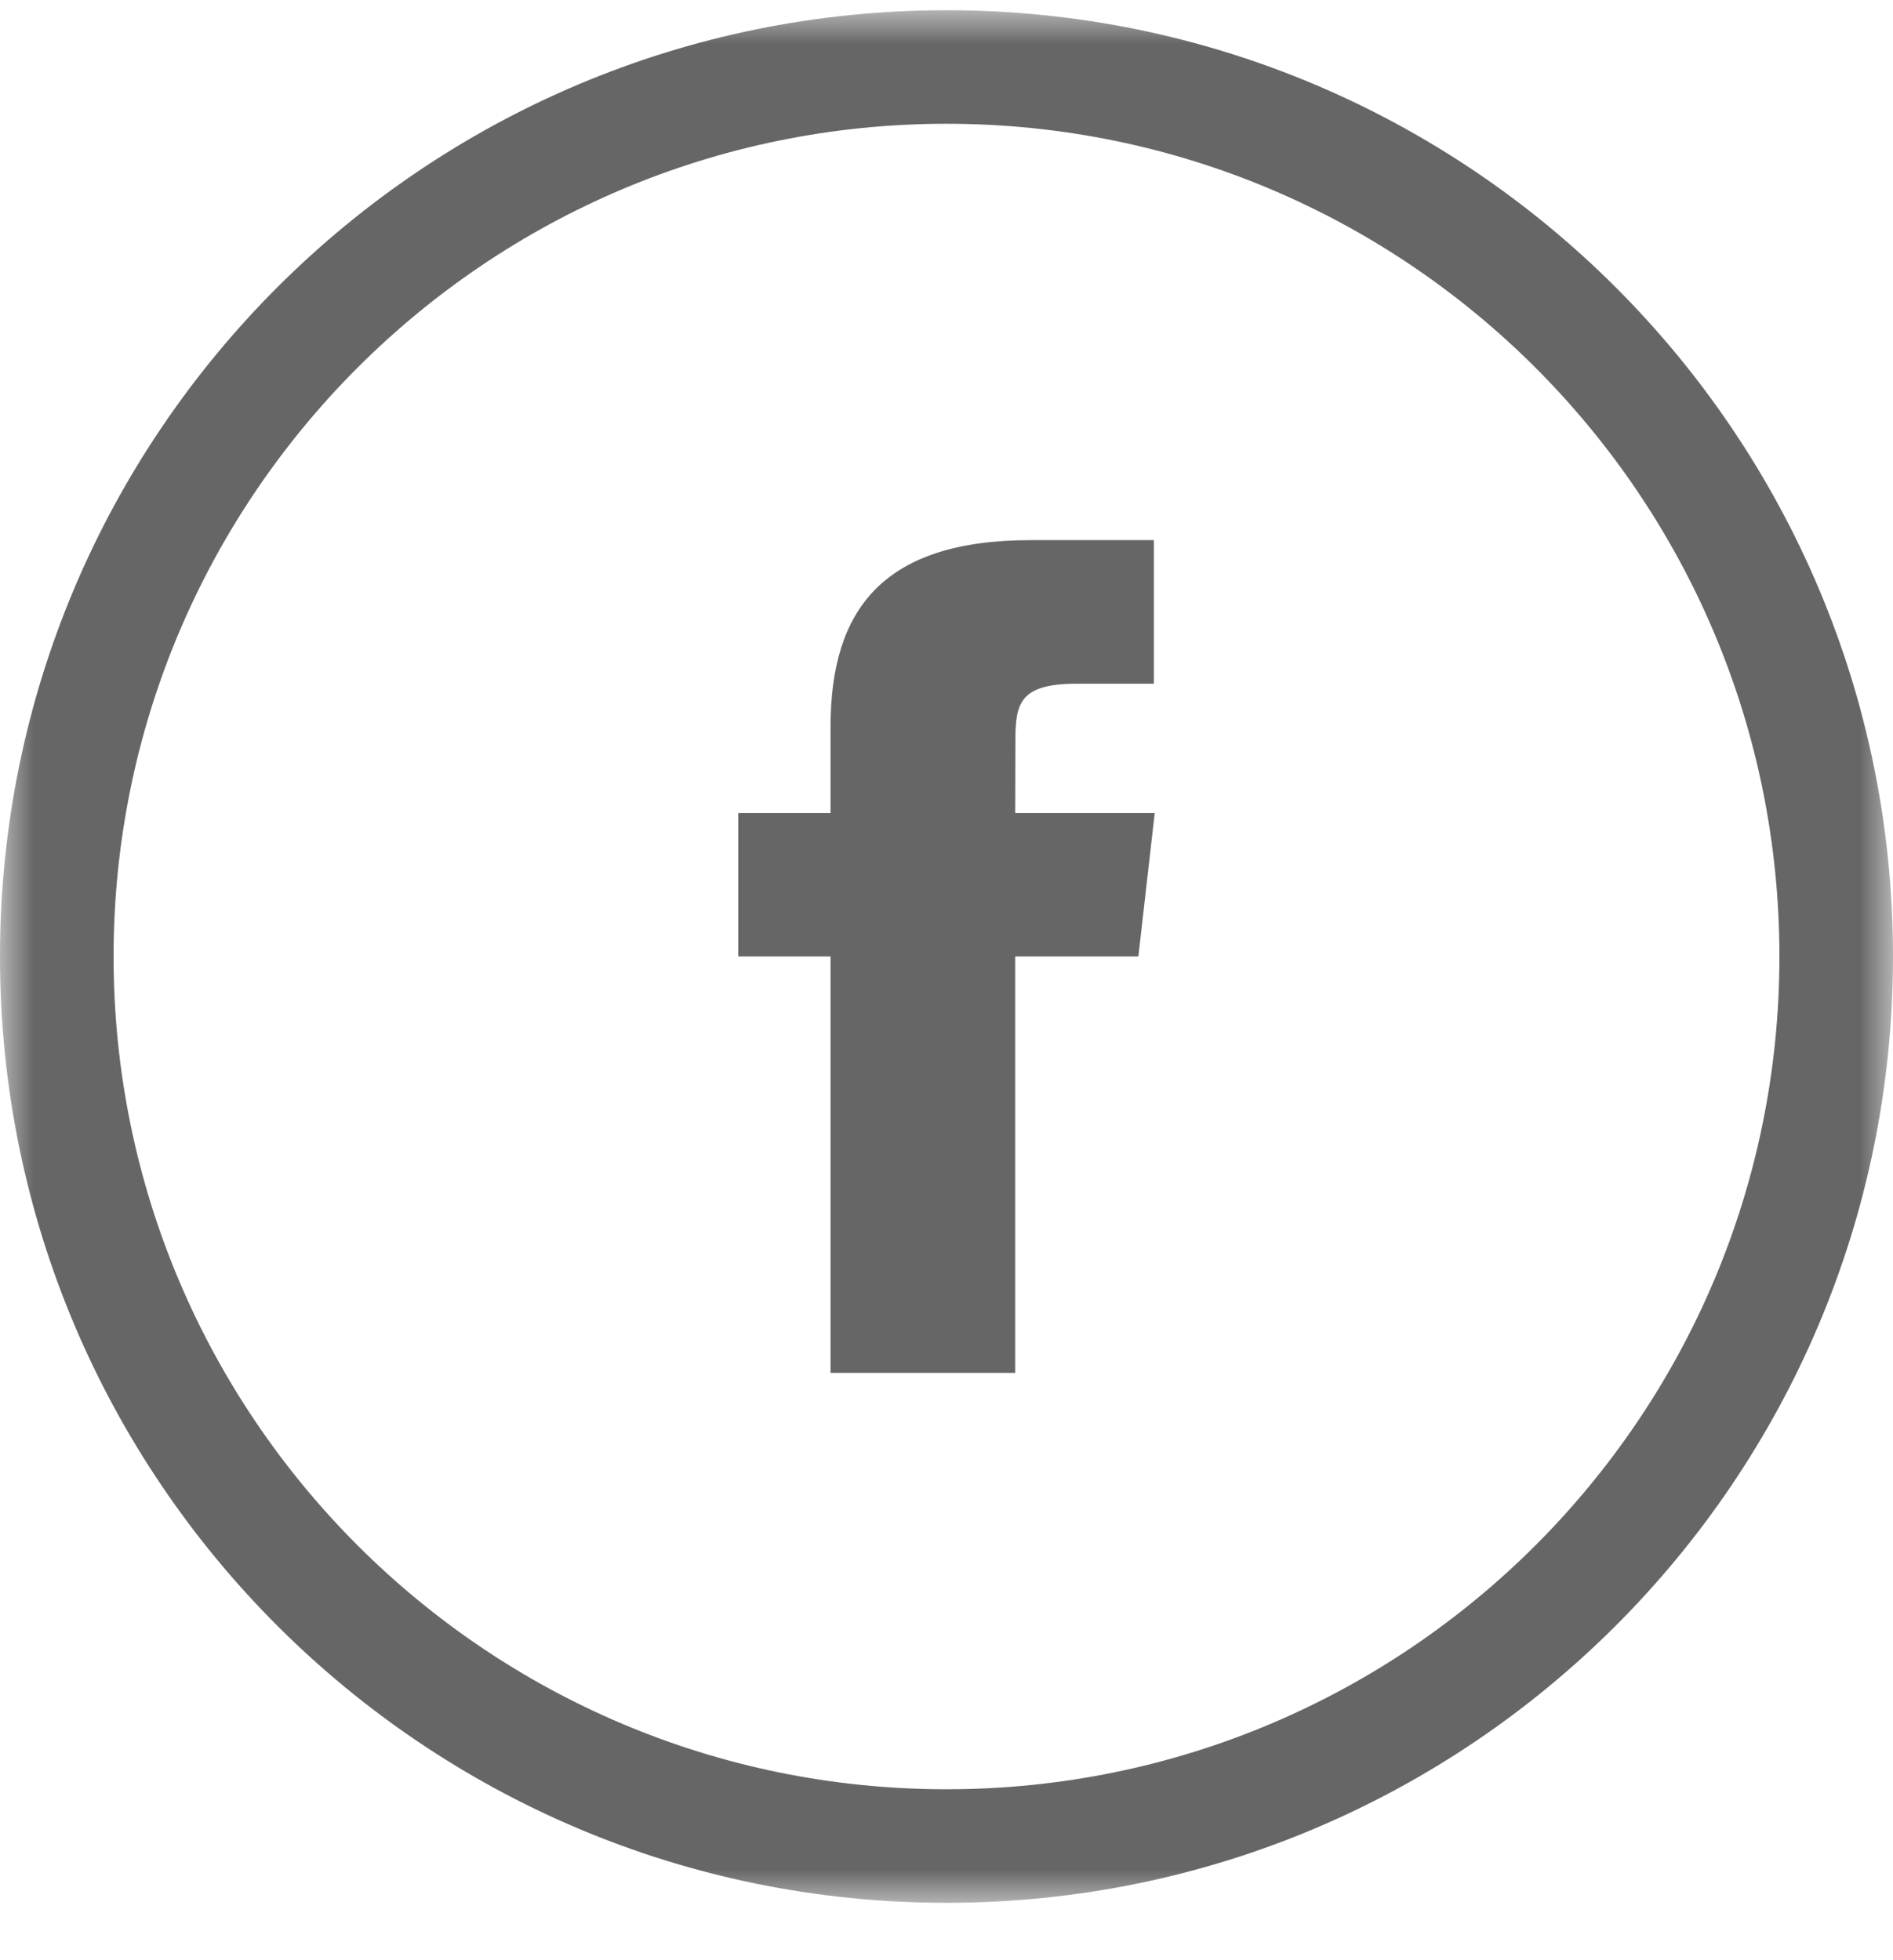 <?xml version="1.0" encoding="UTF-8"?>
<svg width="28px" height="29px" viewBox="0 0 28 29" version="1.1" xmlns="http://www.w3.org/2000/svg" xmlns:xlink="http://www.w3.org/1999/xlink">
    <!-- Generator: Sketch 53.2 (72643) - https://sketchapp.com -->
    <title>Facebook</title>
    <desc>Created with Sketch.</desc>
    <defs>
        <polygon id="path-1" points="0 5.6e-05 28 5.6e-05 28 28 0 28"></polygon>
    </defs>
    <g id="Templates" stroke="none" stroke-width="1" fill="none" fill-rule="evenodd" opacity="0.75">
        <g id="Case-Studies" transform="translate(-908, -2941)">
            <g id="Group-2" transform="translate(0, 2747)">
                <g id="Footer" transform="translate(0, 115.151)">
                    <g transform="translate(149, 38)" id="Facebook">
                        <g transform="translate(759, 41)">
                            <g>
                                <mask id="mask-2" fill="white">
                                    <use xlink:href="#path-1"></use>
                                </mask>
                                <g id="Clip-2"></g>
                                <path d="M15.016,20.16 L15.016,13.999 L16.838,13.999 L17.08,11.877 L15.016,11.877 L15.019,10.814 C15.019,10.26 15.075,9.964 15.928,9.964 L17.067,9.964 L17.067,7.84 L15.245,7.84 C13.056,7.84 12.285,8.87 12.285,10.602 L12.285,11.877 L10.92,11.877 L10.92,13.999 L12.285,13.999 L12.285,20.16 L15.016,20.16 Z M14,26.32 C20.804,26.32 26.32,20.804 26.32,14 C26.32,7.196 20.804,1.68 14,1.68 C7.196,1.68 1.68,7.196 1.68,14 C1.68,20.804 7.196,26.32 14,26.32 L14,26.32 Z M14,28 C21.732,28 28,21.732 28,14 C28,6.268 21.732,5.6e-05 14,5.6e-05 C6.268,5.6e-05 0,6.268 0,14 C0,21.732 6.268,28 14,28 L14,28 Z" id="Fill-1" fill="#333333" mask="url(#mask-2)"></path>
                            </g>
                        </g>
                    </g>
                </g>
            </g>
        </g>
    </g>
</svg>
